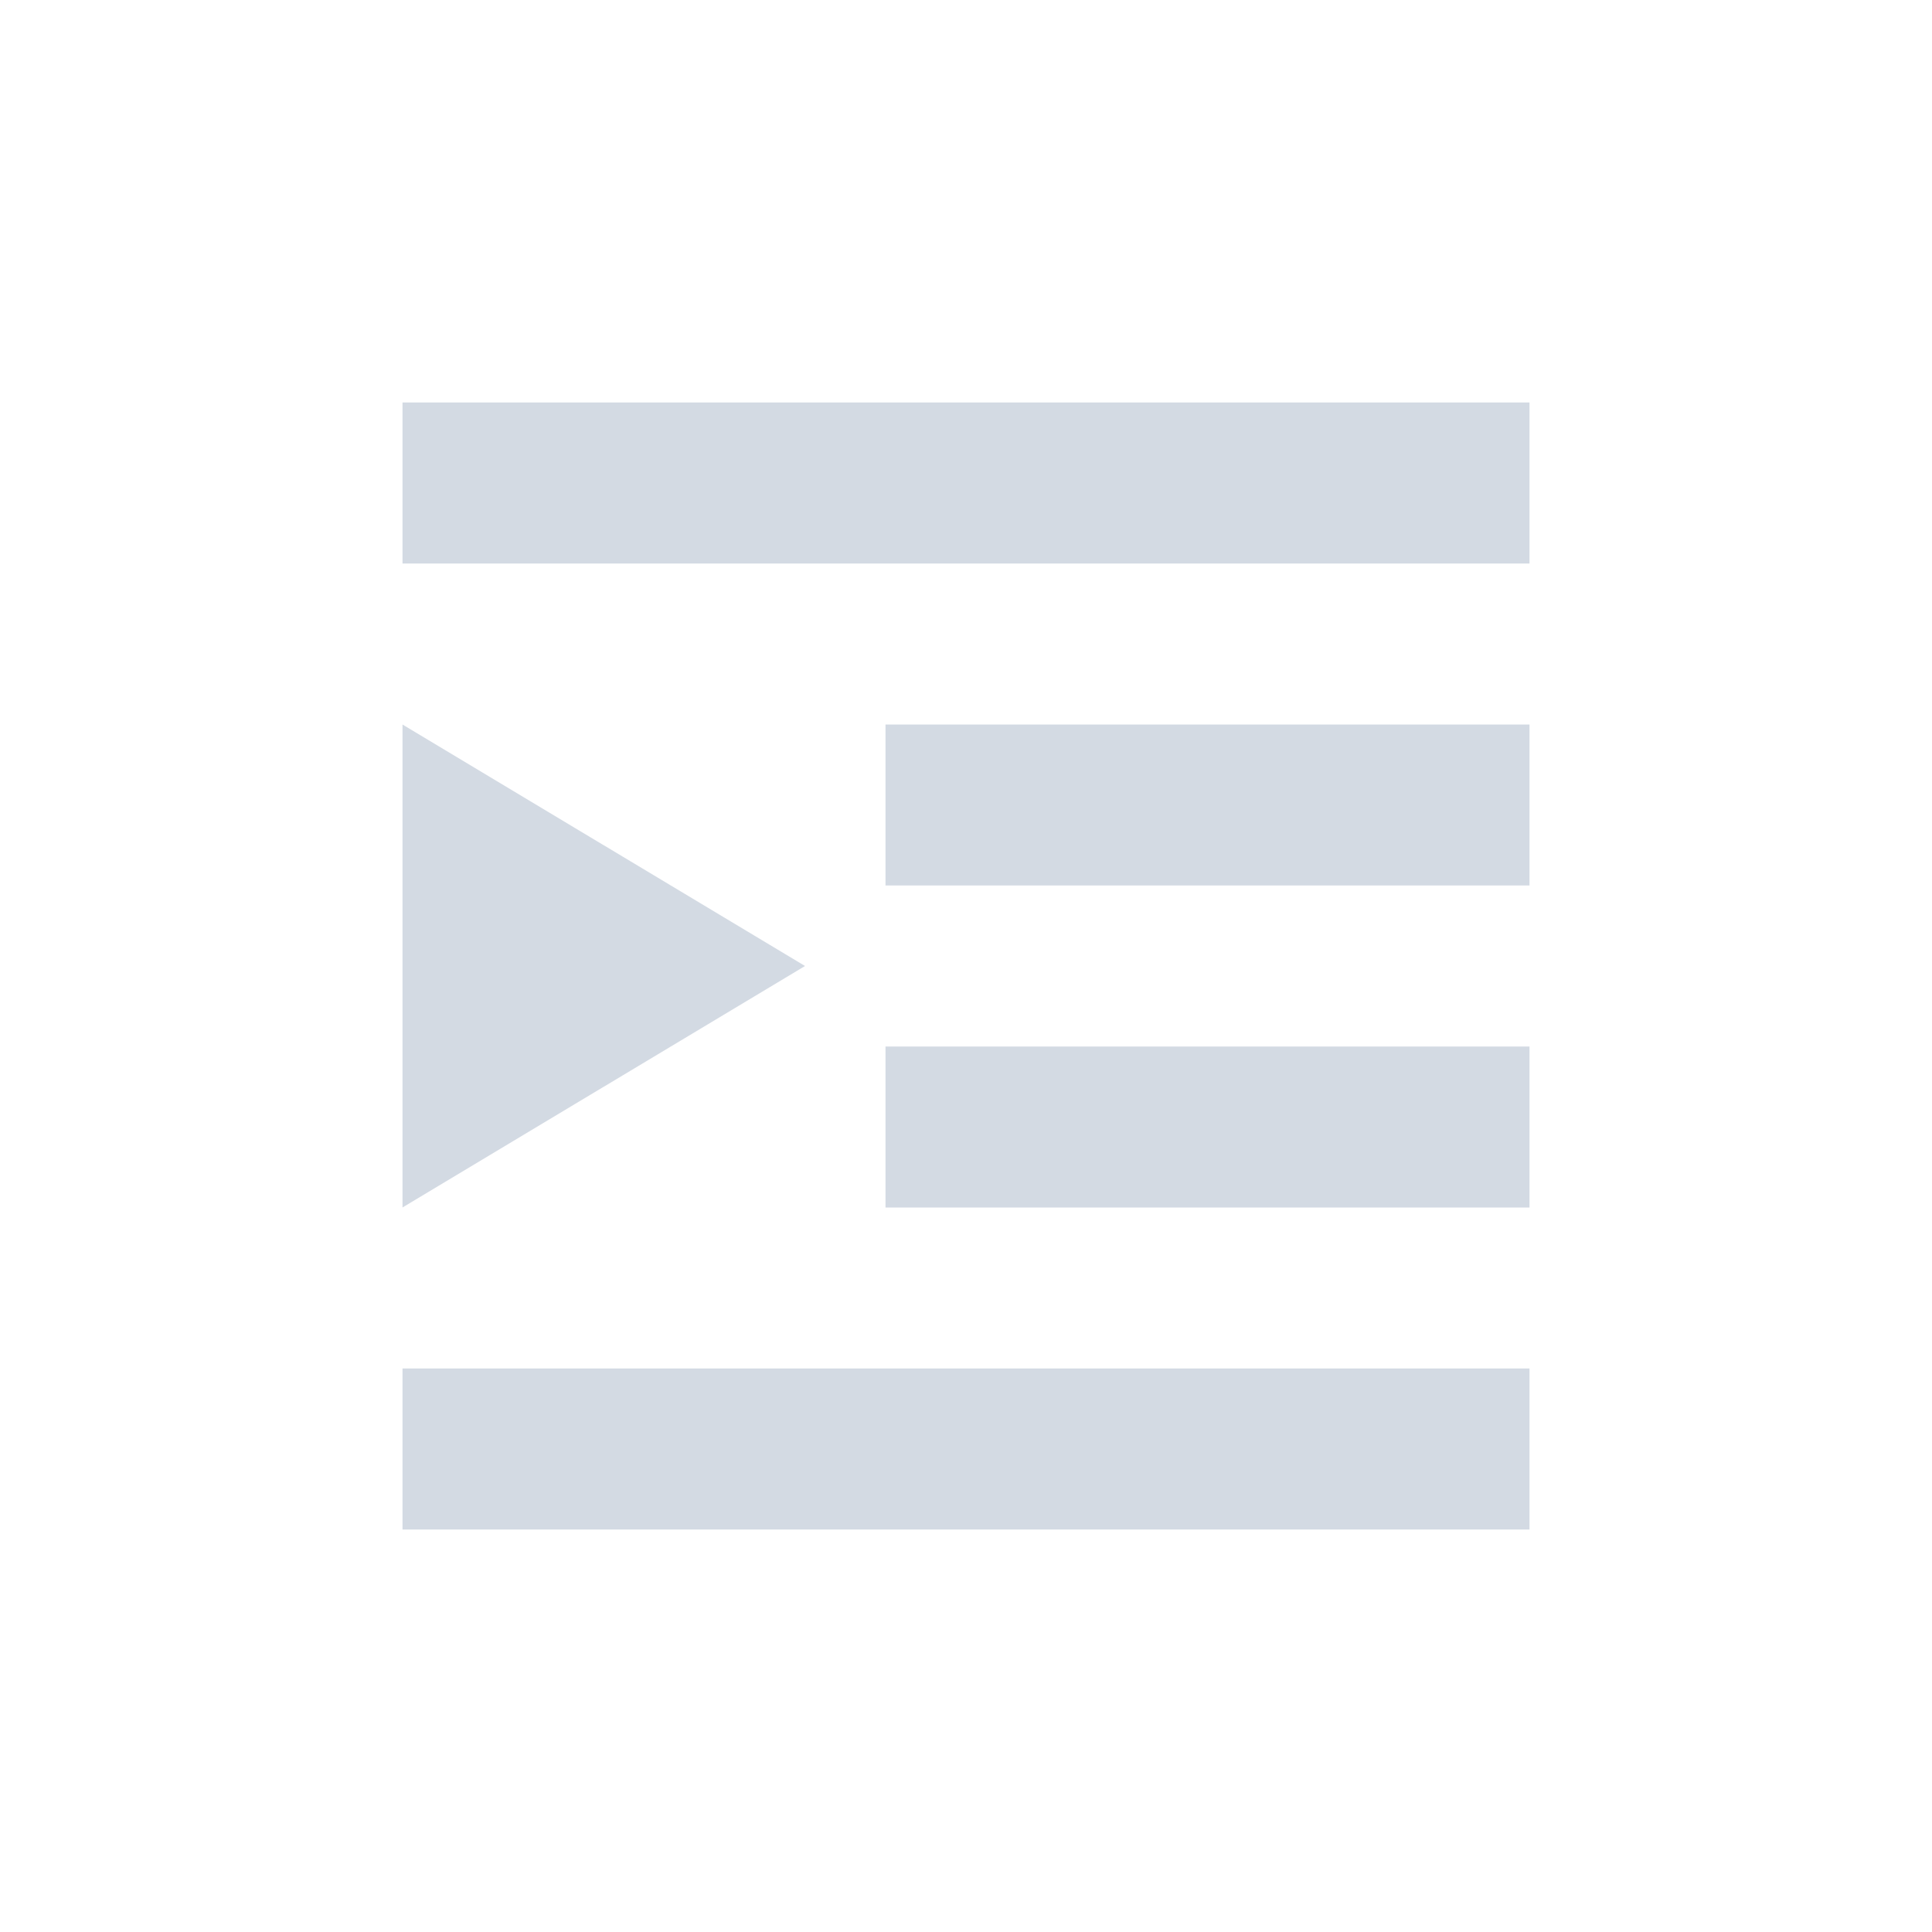 <svg xmlns="http://www.w3.org/2000/svg" width="12pt" height="12pt" version="1.1" viewBox="0 0 12 12">
 <g>
  <path style="fill:rgb(82.745%,85.49%,89.02%)" d="M 2.5 2.5 L 2.5 3.5 L 9.5 3.5 L 9.5 2.5 Z M 2.5 4.5 L 2.5 7.5 L 5 6 Z M 5.5 4.5 L 5.5 5.5 L 9.5 5.5 L 9.5 4.5 Z M 9.5 6.5 L 5.5 6.5 L 5.5 7.5 L 9.5 7.5 Z M 2.5 8.5 L 2.5 9.5 L 9.5 9.5 L 9.5 8.5 Z M 2.5 8.5"/>
 </g>
</svg>
